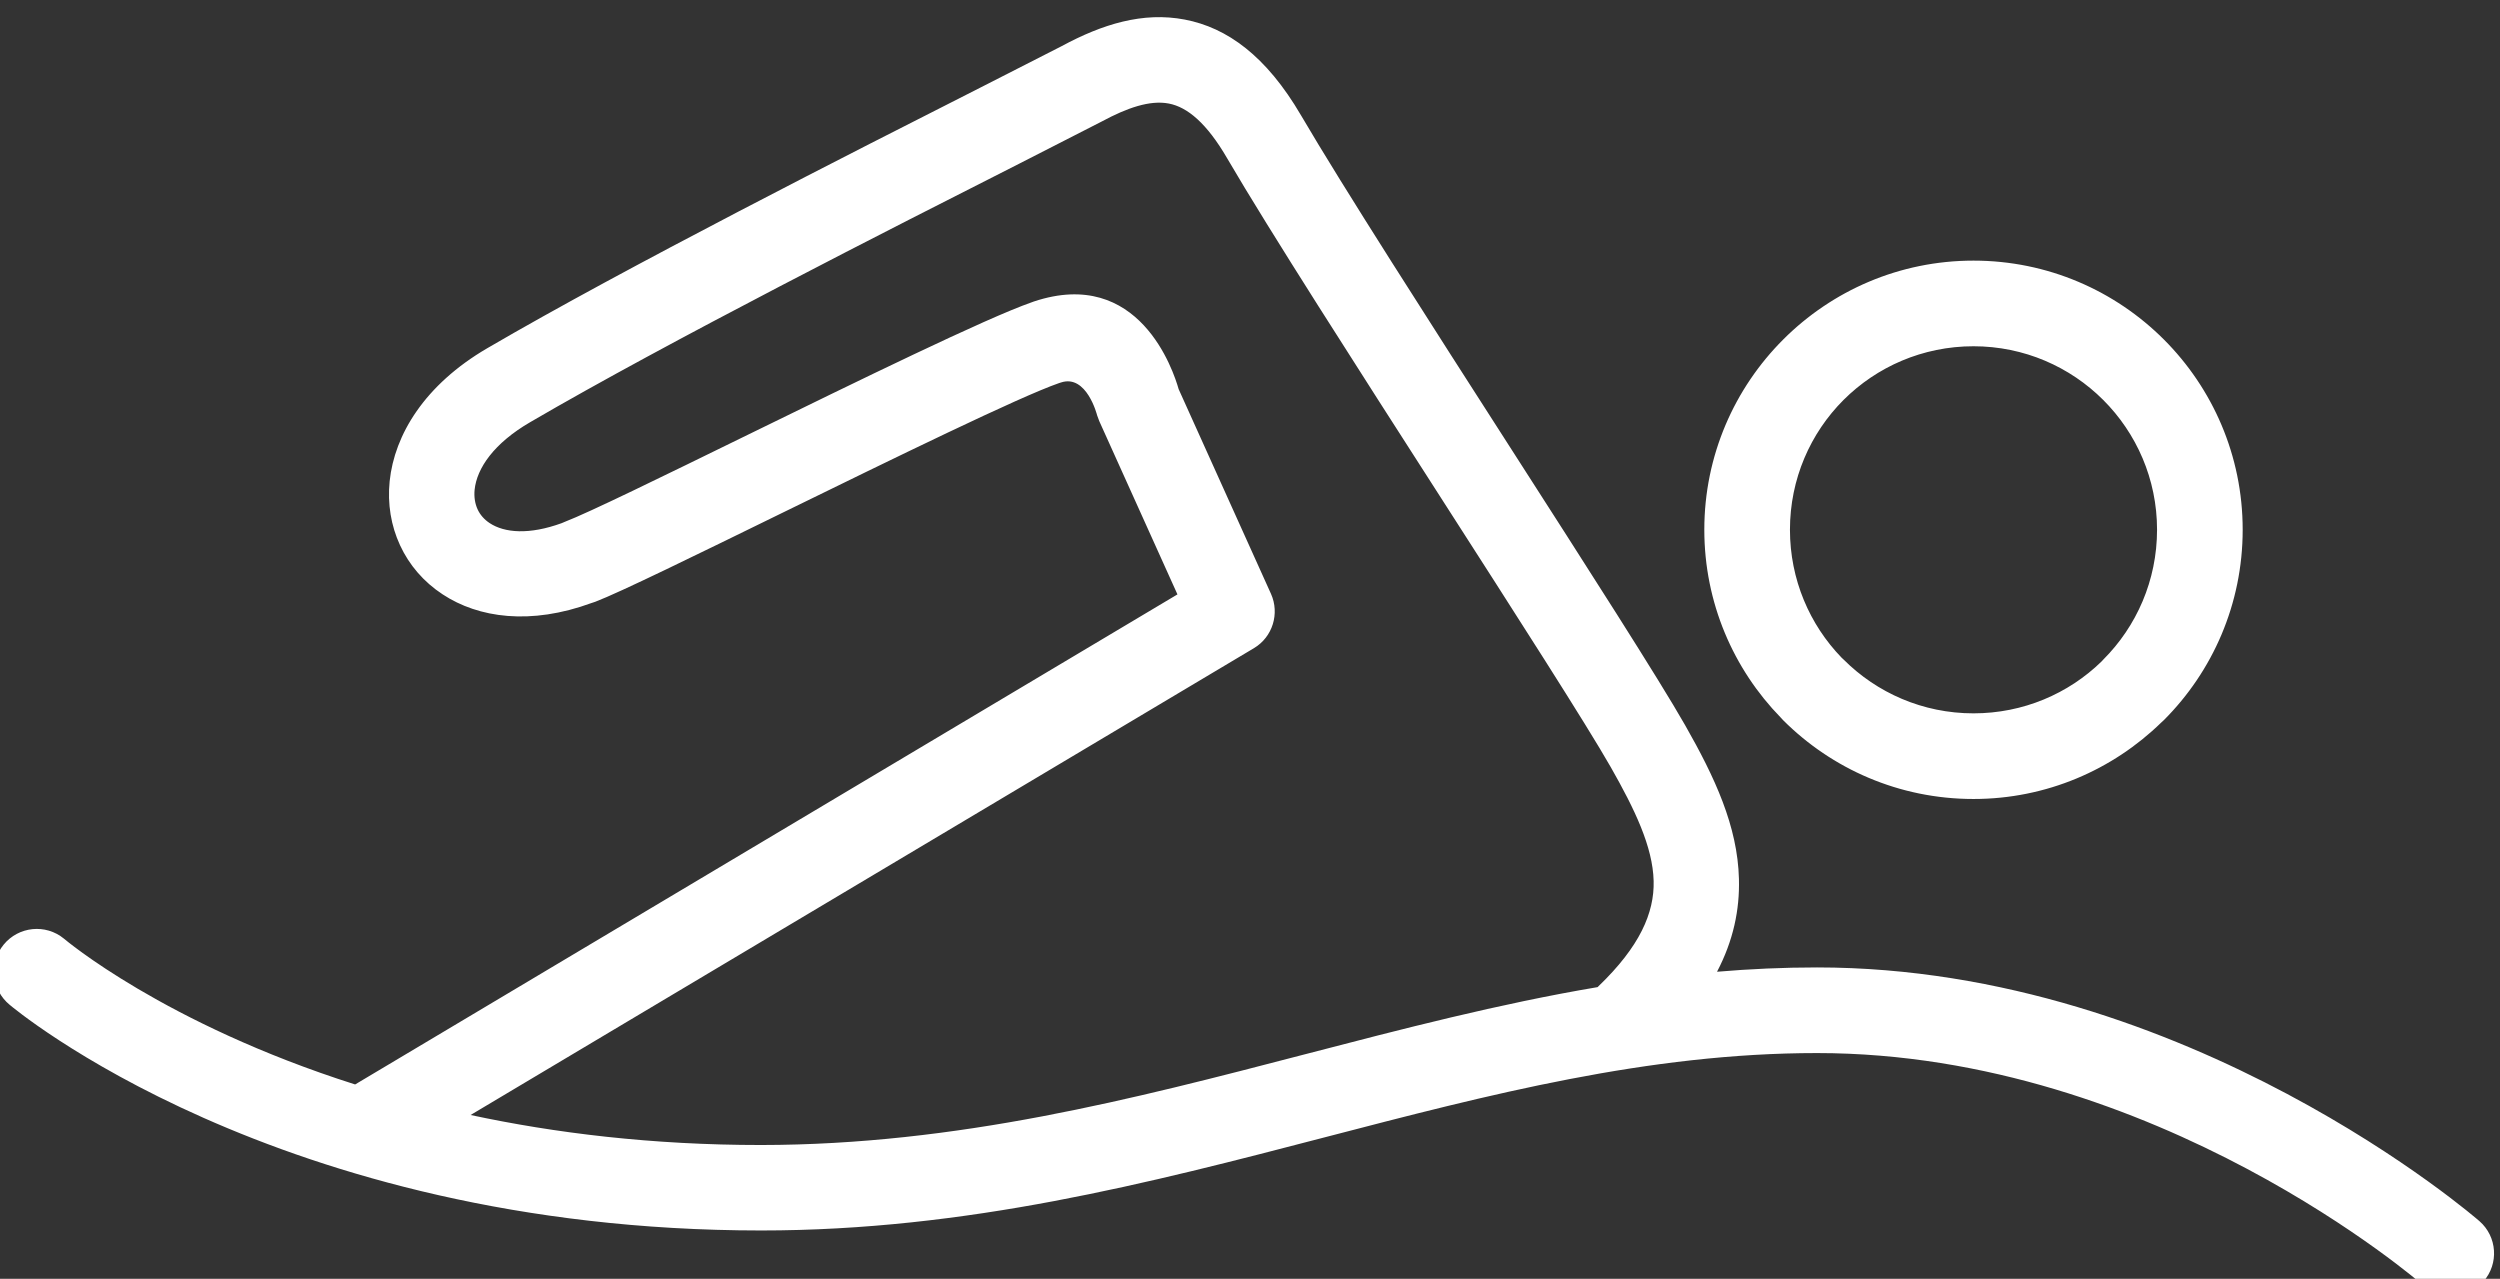 <?xml version="1.0" encoding="UTF-8"?> <svg xmlns="http://www.w3.org/2000/svg" xmlns:xlink="http://www.w3.org/1999/xlink" xmlns:xodm="http://www.corel.com/coreldraw/odm/2003" xml:space="preserve" width="7.415mm" height="3.793mm" version="1.1" style="shape-rendering:geometricPrecision; text-rendering:geometricPrecision; image-rendering:optimizeQuality; fill-rule:evenodd; clip-rule:evenodd" viewBox="0 0 741.5 379.3"><rect x="0" y="0" width="741.5" height="379.3" fill="#333333" stroke="none"/> <defs> <style type="text/css"> .fil0 {fill:white;fill-rule:nonzero} </style> </defs> <g id="Слой_x0020_1">  <path class="fil0" d="M665.18 157.11c0,22.06 -8.94,42.04 -23.38,56.48l-0.76 0.7c-14.41,14.04 -34.07,22.69 -55.7,22.69 -22.06,0 -42.03,-8.94 -56.47,-23.38l-0.7 -0.76c-14.02,-14.38 -22.67,-34.05 -22.67,-55.73 0,-22 8.95,-41.98 23.43,-56.44 14.44,-14.43 34.39,-23.37 56.41,-23.37 22.03,0 42.01,8.94 56.45,23.38 14.44,14.44 23.39,34.4 23.39,56.43zm-559.85 164.54l243.9 -145.35 -23.2 -51.42 -0.64 -1.74c0,-0.02 -3.09,-12.23 -10.72,-9.69l-0.54 0.17c-11.73,4.06 -49.1,22.35 -81.95,38.42 -25.44,12.45 -48.29,23.65 -55.63,26.45l-1.09 0.36c-18.08,6.63 -33.51,4.46 -44.17,-2.56 -5.65,-3.7 -9.96,-8.75 -12.65,-14.59 -2.66,-5.75 -3.75,-12.24 -3.07,-18.97 1.42,-13.8 10.39,-28.61 28.94,-39.44 40.68,-23.77 108.92,-58.38 146.31,-77.33l24.08 -12.28c12.03,-6.5 24.09,-10.26 36.52,-7.87 12.54,2.4 24.14,10.76 34.45,28.38 12.45,21.26 38.32,61.55 62.5,99.21 22.45,34.97 43.5,67.76 51.44,81.7 8.78,15.43 15.57,29.91 15.96,45.6 0.24,9.16 -1.66,18.26 -6.5,27.52 9.77,-0.83 19.65,-1.28 29.67,-1.28 110.23,0 196.23,75.05 196.47,75.26 5.26,4.6 5.8,12.6 1.2,17.86 -4.6,5.26 -12.6,5.8 -17.86,1.2 -0.22,-0.19 -78.98,-68.92 -179.81,-68.92 -50.05,0 -97.28,12.3 -145.64,24.89 -52.55,13.69 -106.48,27.73 -167.58,27.73 -144.08,-0.04 -222.63,-66.75 -222.85,-66.93 -5.42,-4.44 -6.22,-12.44 -1.78,-17.86 4.44,-5.42 12.44,-6.22 17.86,-1.78 0.13,0.11 29.69,25.24 86.38,43.26zm368.52 -28.87l0.31 -0.31c12.17,-11.7 16.55,-21.71 16.31,-31.17 -0.25,-10.2 -5.67,-21.37 -12.68,-33.7 -7.23,-12.71 -28.29,-45.51 -50.76,-80.5 -24.47,-38.12 -50.65,-78.89 -63.03,-100.11 -6.08,-10.47 -11.82,-15.23 -17.34,-16.28 -5.64,-1.08 -12.43,1.32 -19.77,5.27l-24.65 12.6c-36.9,18.7 -104.26,52.86 -144.94,76.61 -10.79,6.26 -15.88,13.69 -16.53,20.07 -0.21,2.12 0.11,4.13 0.89,5.82 0.73,1.59 1.96,3.01 3.57,4.07 4.44,2.93 11.76,3.51 21.36,0.02l0.94 -0.4c7.06,-2.7 29.05,-13.47 53.53,-25.45 33.42,-16.35 71.42,-34.94 84.89,-39.64l0.68 -0.25c31.25,-10.42 41.43,20.6 42.95,25.98l27.41 60.76c2.58,5.78 0.51,12.74 -5.06,16.07l-232.36 138.47c25,5.36 53.76,8.9 86.15,8.9 58.22,-0.05 110.37,-13.64 161.22,-26.88 29.03,-7.55 57.66,-15.01 86.91,-19.95zm149.99 -97.15c9.84,-9.84 15.94,-23.47 15.94,-38.52 0,-15.02 -6.11,-28.63 -15.95,-38.47 -9.84,-9.84 -23.47,-15.94 -38.49,-15.94 -15.07,0 -28.71,6.1 -38.55,15.93 -9.81,9.81 -15.89,23.43 -15.89,38.48 0,14.78 5.85,28.18 15.33,37.97l0.6 0.56c9.84,9.84 23.46,15.94 38.51,15.94 14.77,0 28.16,-5.85 37.92,-15.33l0.58 -0.62z"></path> </g> </svg> 
